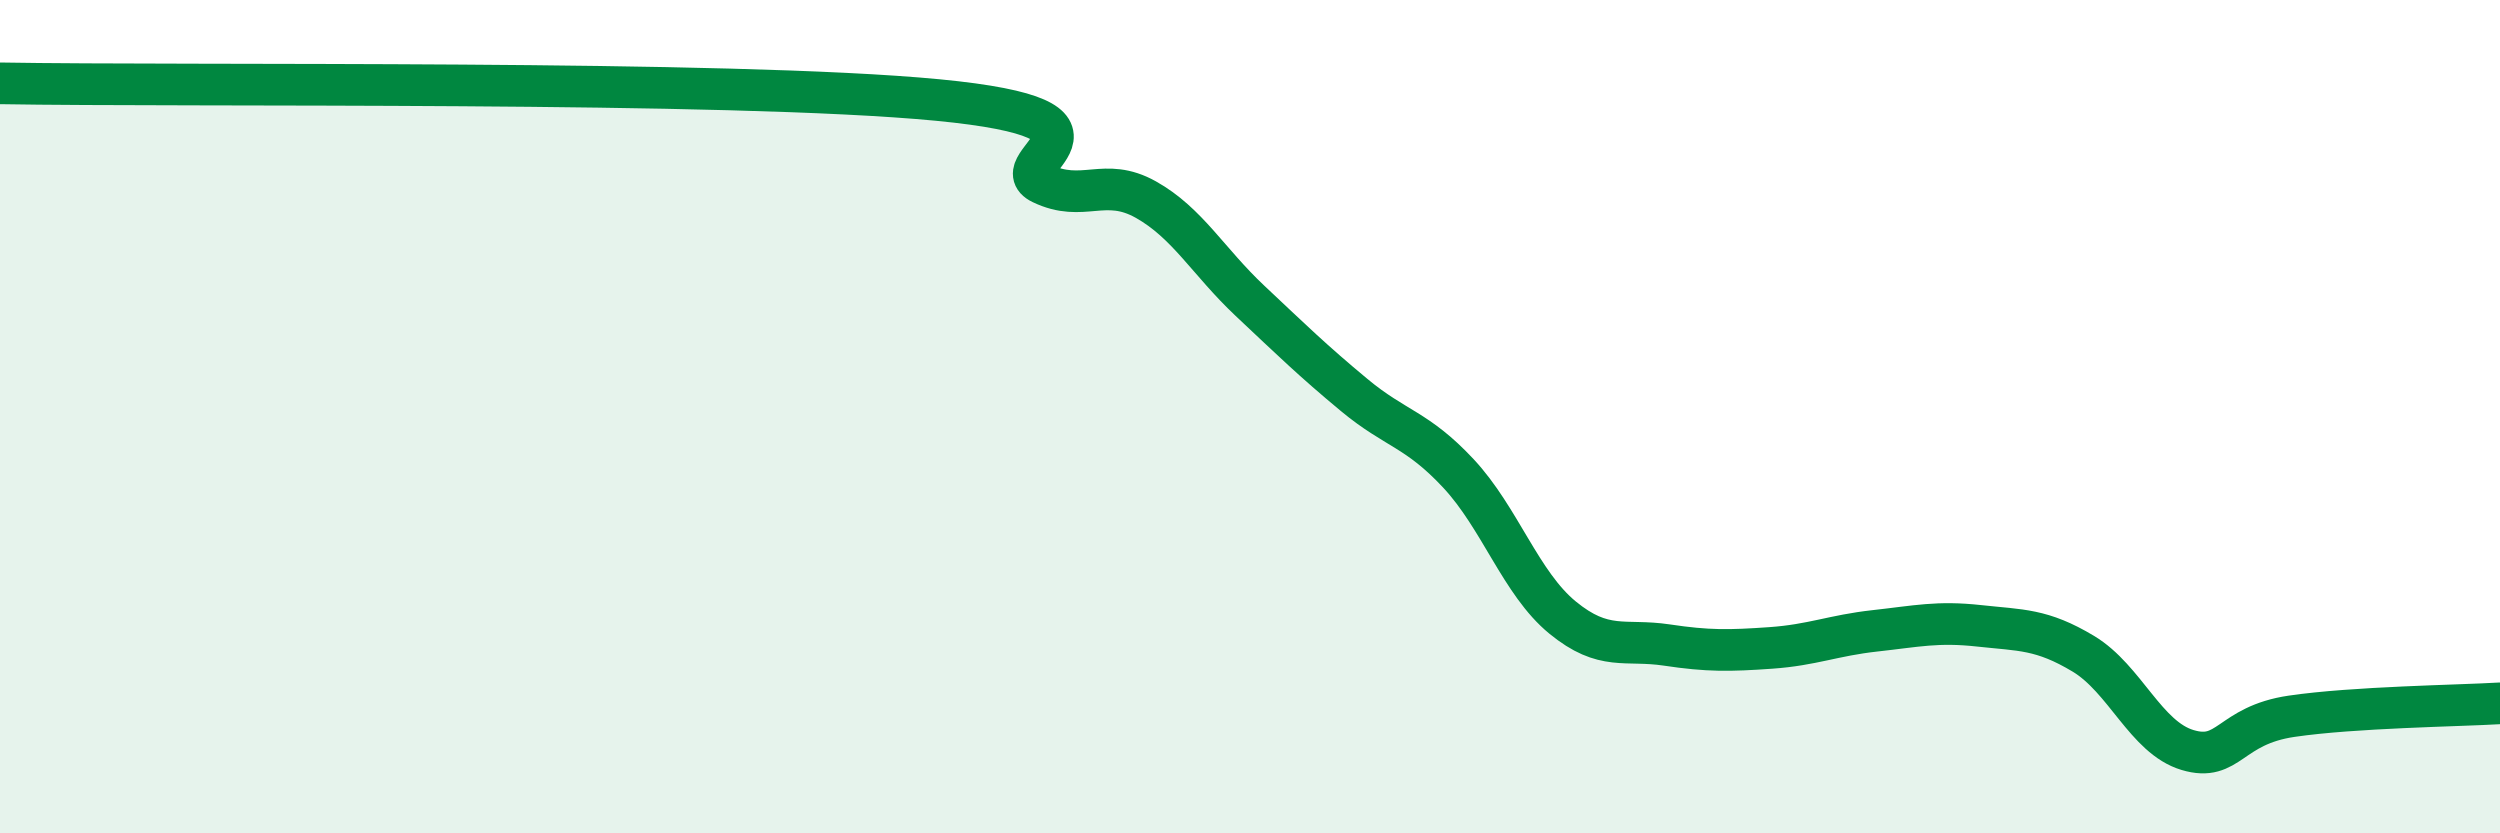 
    <svg width="60" height="20" viewBox="0 0 60 20" xmlns="http://www.w3.org/2000/svg">
      <path
        d="M 0,2 C 4.5,2.08 17.5,1.92 22.5,2.4 C 27.5,2.88 24,3.92 25,4.4 C 26,4.88 26.5,4.23 27.5,4.79 C 28.5,5.35 29,6.28 30,7.22 C 31,8.16 31.5,8.65 32.5,9.48 C 33.5,10.31 34,10.29 35,11.36 C 36,12.43 36.5,14 37.5,14.82 C 38.5,15.64 39,15.33 40,15.48 C 41,15.63 41.5,15.62 42.5,15.55 C 43.5,15.48 44,15.25 45,15.14 C 46,15.03 46.5,14.91 47.5,15.02 C 48.5,15.13 49,15.09 50,15.69 C 51,16.29 51.5,17.7 52.5,18 C 53.5,18.3 53.5,17.41 55,17.19 C 56.5,16.97 59,16.94 60,16.88L60 20L0 20Z"
        fill="#008740"
        opacity="0.1"
        stroke-linecap="round"
        stroke-linejoin="round"
      />
      <path
        d="M 0,2 C 4.5,2.08 17.5,1.92 22.5,2.4 C 27.5,2.88 24,3.92 25,4.4 C 26,4.88 26.5,4.23 27.5,4.79 C 28.5,5.35 29,6.28 30,7.22 C 31,8.16 31.5,8.65 32.5,9.48 C 33.5,10.31 34,10.29 35,11.36 C 36,12.43 36.5,14 37.5,14.82 C 38.5,15.64 39,15.33 40,15.48 C 41,15.63 41.5,15.62 42.5,15.55 C 43.5,15.48 44,15.25 45,15.14 C 46,15.03 46.5,14.91 47.5,15.02 C 48.5,15.13 49,15.09 50,15.69 C 51,16.29 51.5,17.7 52.5,18 C 53.5,18.3 53.5,17.41 55,17.19 C 56.5,16.97 59,16.94 60,16.88"
        stroke="#008740"
        stroke-width="1"
        fill="none"
        stroke-linecap="round"
        stroke-linejoin="round"
      />
    </svg>
  
